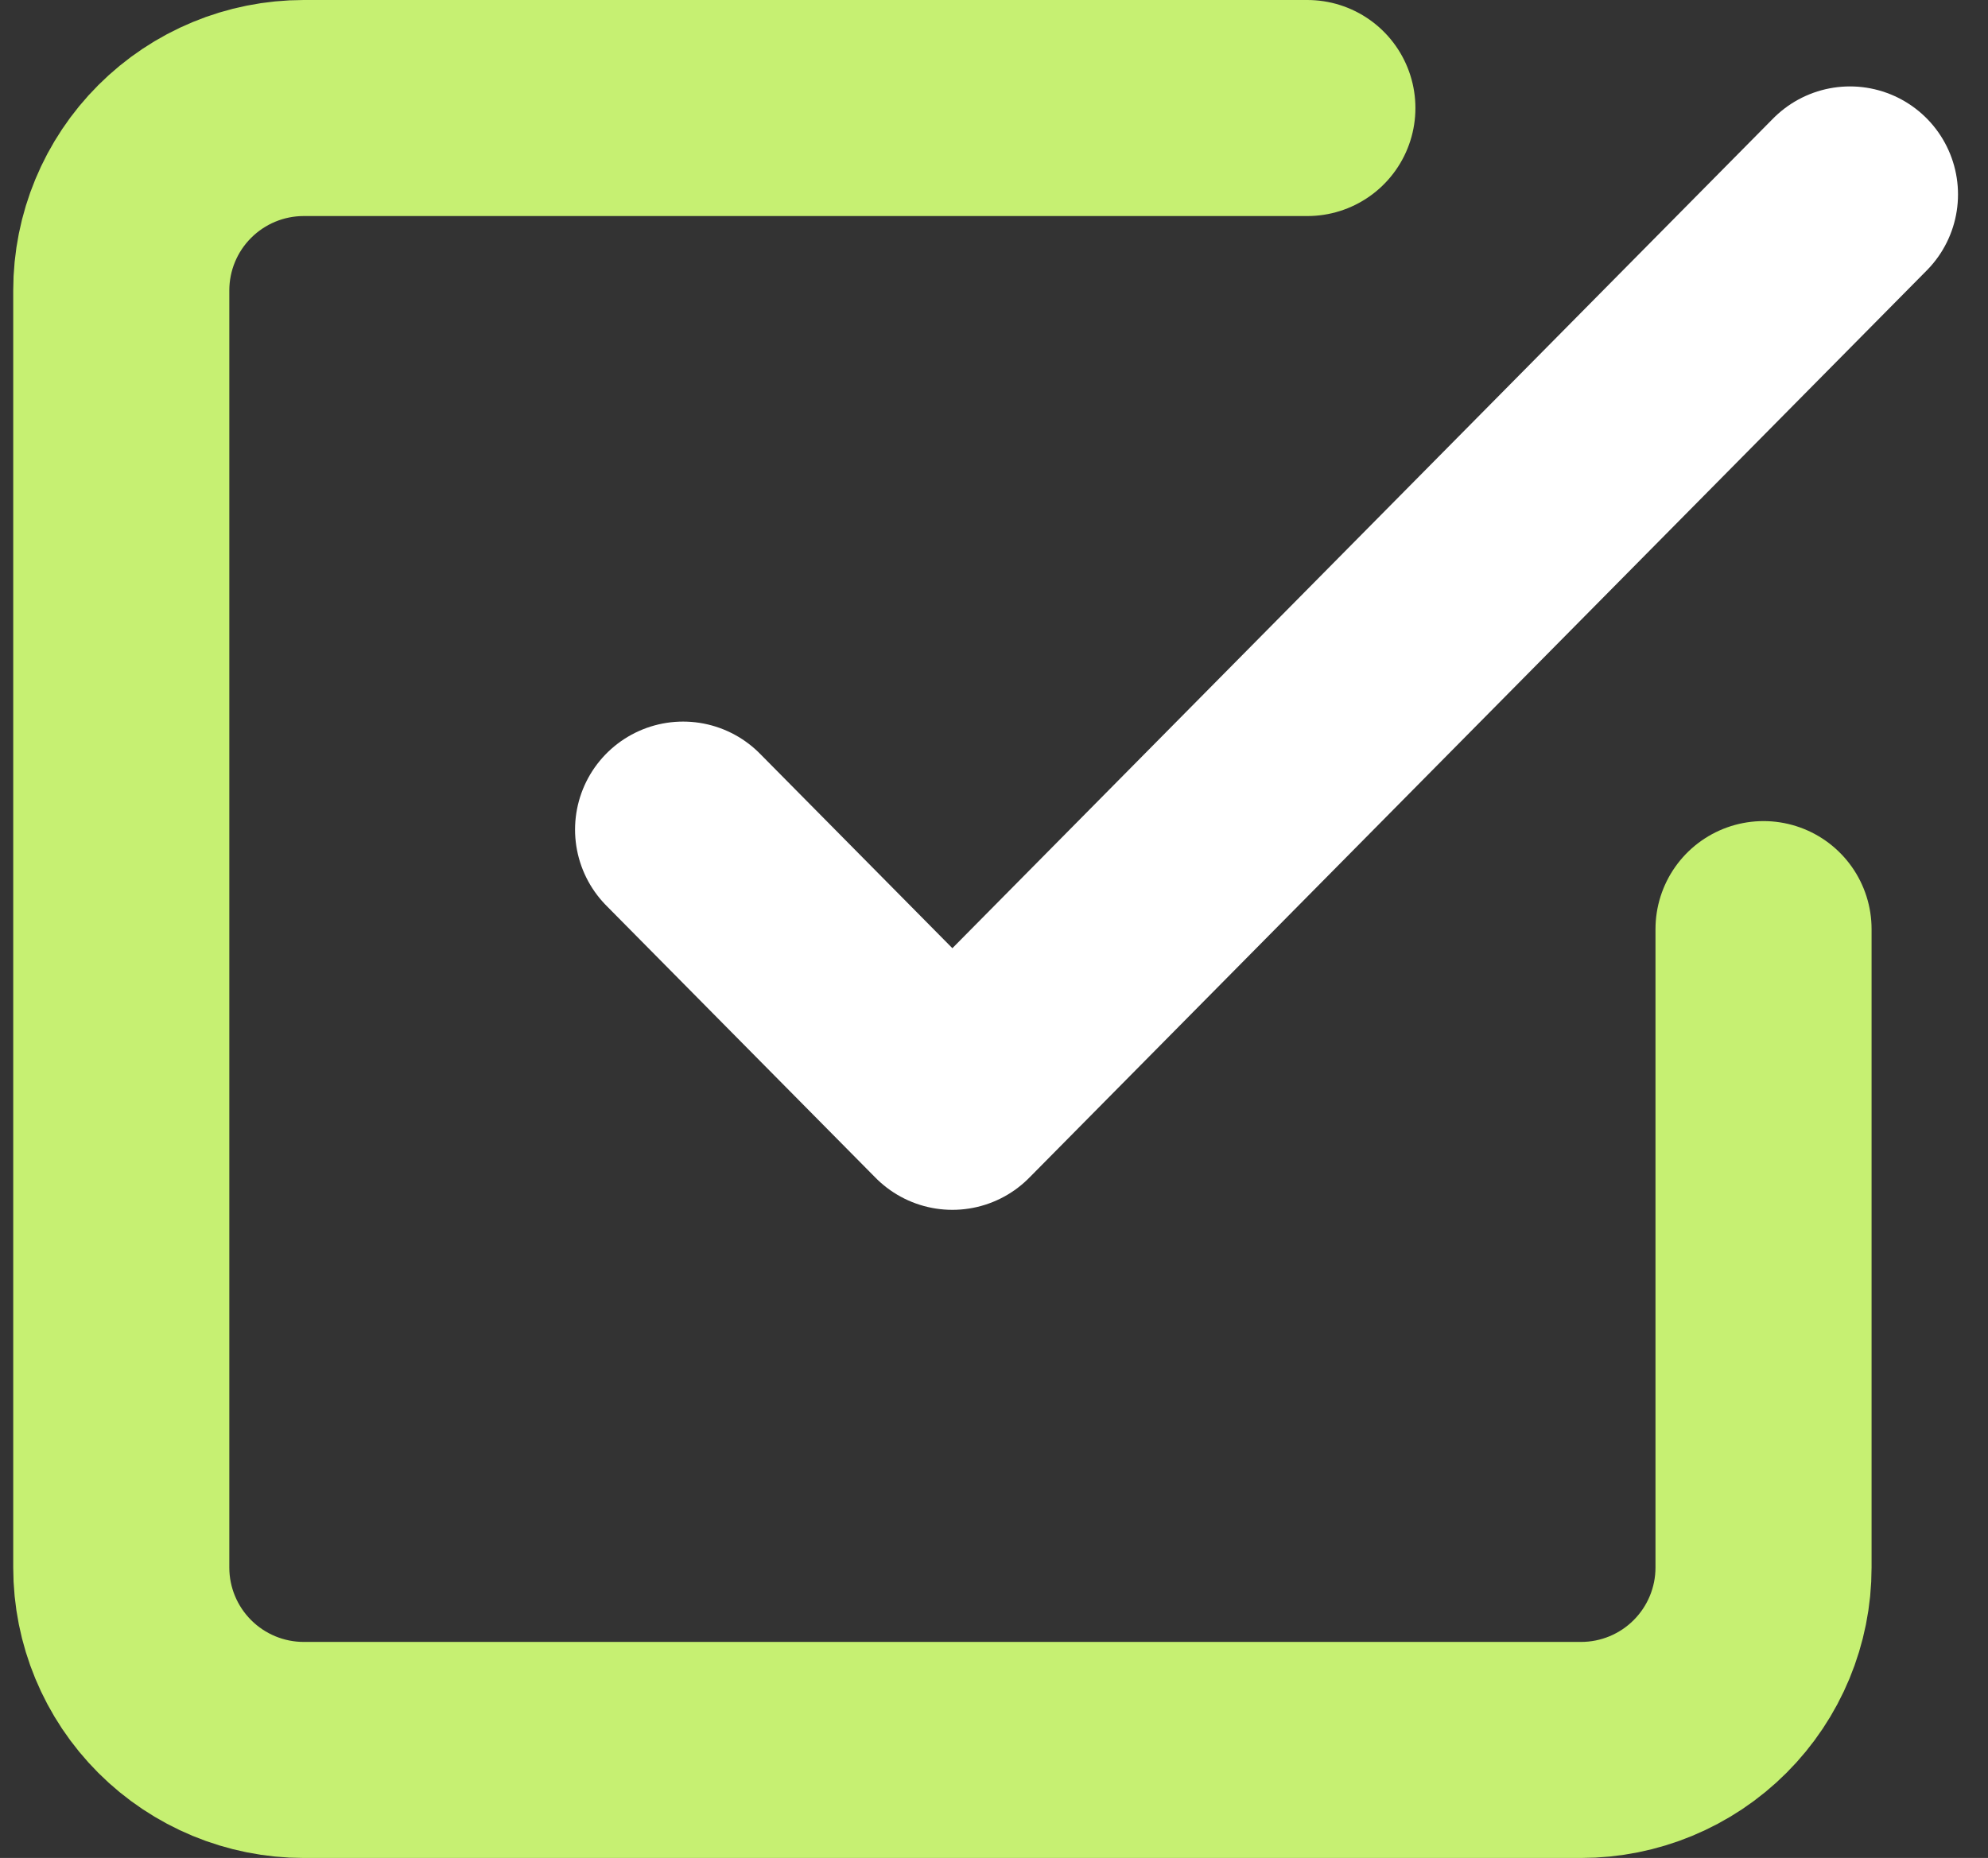 <svg width="46" height="43" viewBox="0 0 46 43" fill="none" xmlns="http://www.w3.org/2000/svg">
<rect x="0" y="0" width="46" height="43" fill="#333333" stroke="none"/>
<path d="M15.806 19.2L22.037 25.5L42.806 4.5" stroke="white" stroke-width="5" stroke-linecap="round" stroke-linejoin="round"/>
<path d="M40.806 21.503V36.278C40.806 37.398 40.361 38.471 39.569 39.263C38.778 40.055 37.704 40.5 36.584 40.5H7.028C5.909 40.5 4.835 40.055 4.043 39.263C3.251 38.471 2.806 37.398 2.806 36.278V6.722C2.806 5.602 3.251 4.528 4.043 3.737C4.835 2.945 5.909 2.5 7.028 2.5H30.251" stroke="#C6F072" stroke-width="5" stroke-linecap="round" stroke-linejoin="round"/>
</svg>
